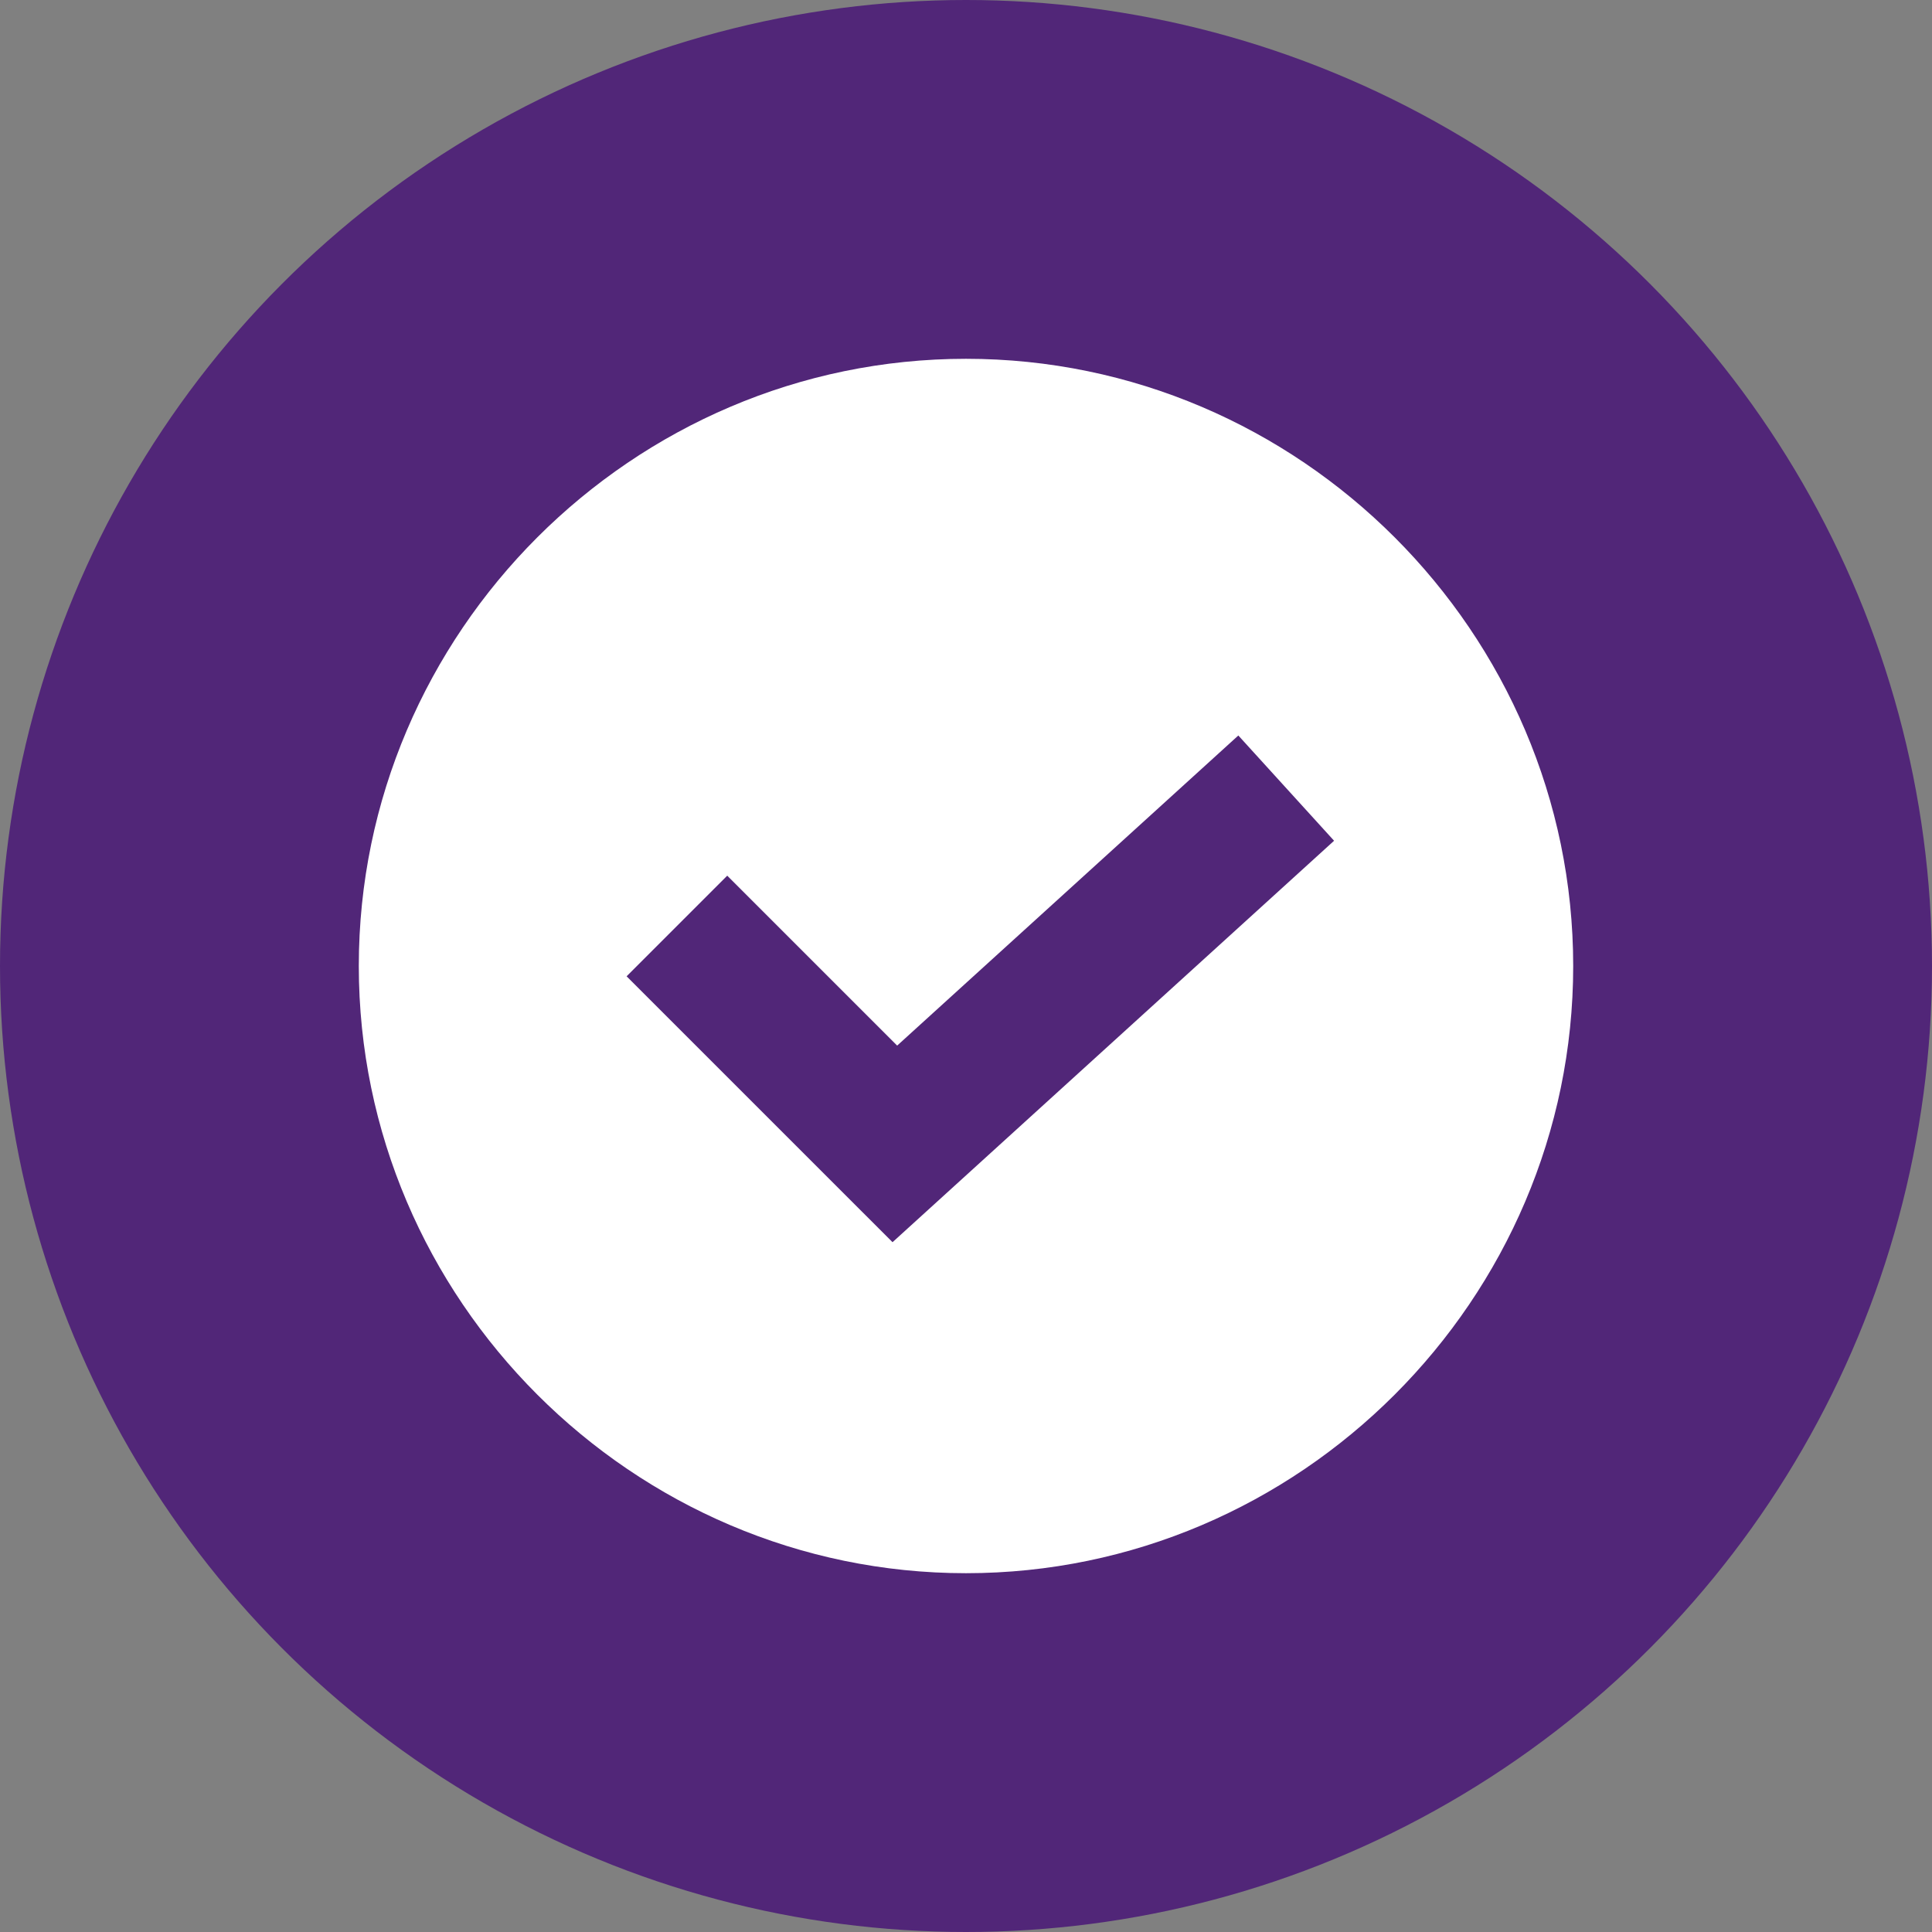 <?xml version="1.0" encoding="UTF-8"?>
<svg xmlns="http://www.w3.org/2000/svg" width="70" height="70" viewBox="0 0 70 70" fill="none">
  <rect x="0" y="0" width="70" height="70" fill="#808080" stroke="none"/>
  <g clip-path="url(#clip0_302_3630)">
    <circle cx="35" cy="35" r="35" fill="#512678"></circle>
    <path d="M35 13C22.916 13 13 22.916 13 35C13 47.084 22.916 57 35 57C47.084 57 57 47.084 57 35C57 22.916 47.084 13 35 13ZM32.338 45.007L22.703 35.373L26.349 31.727L32.506 37.884L44.867 26.648L48.336 30.462L32.338 45.007Z" fill="white"></path>
  </g>
  <defs>
    <clipPath id="clip0_302_3630">
      <rect width="70" height="70" fill="white"></rect>
    </clipPath>
  </defs>
</svg>
